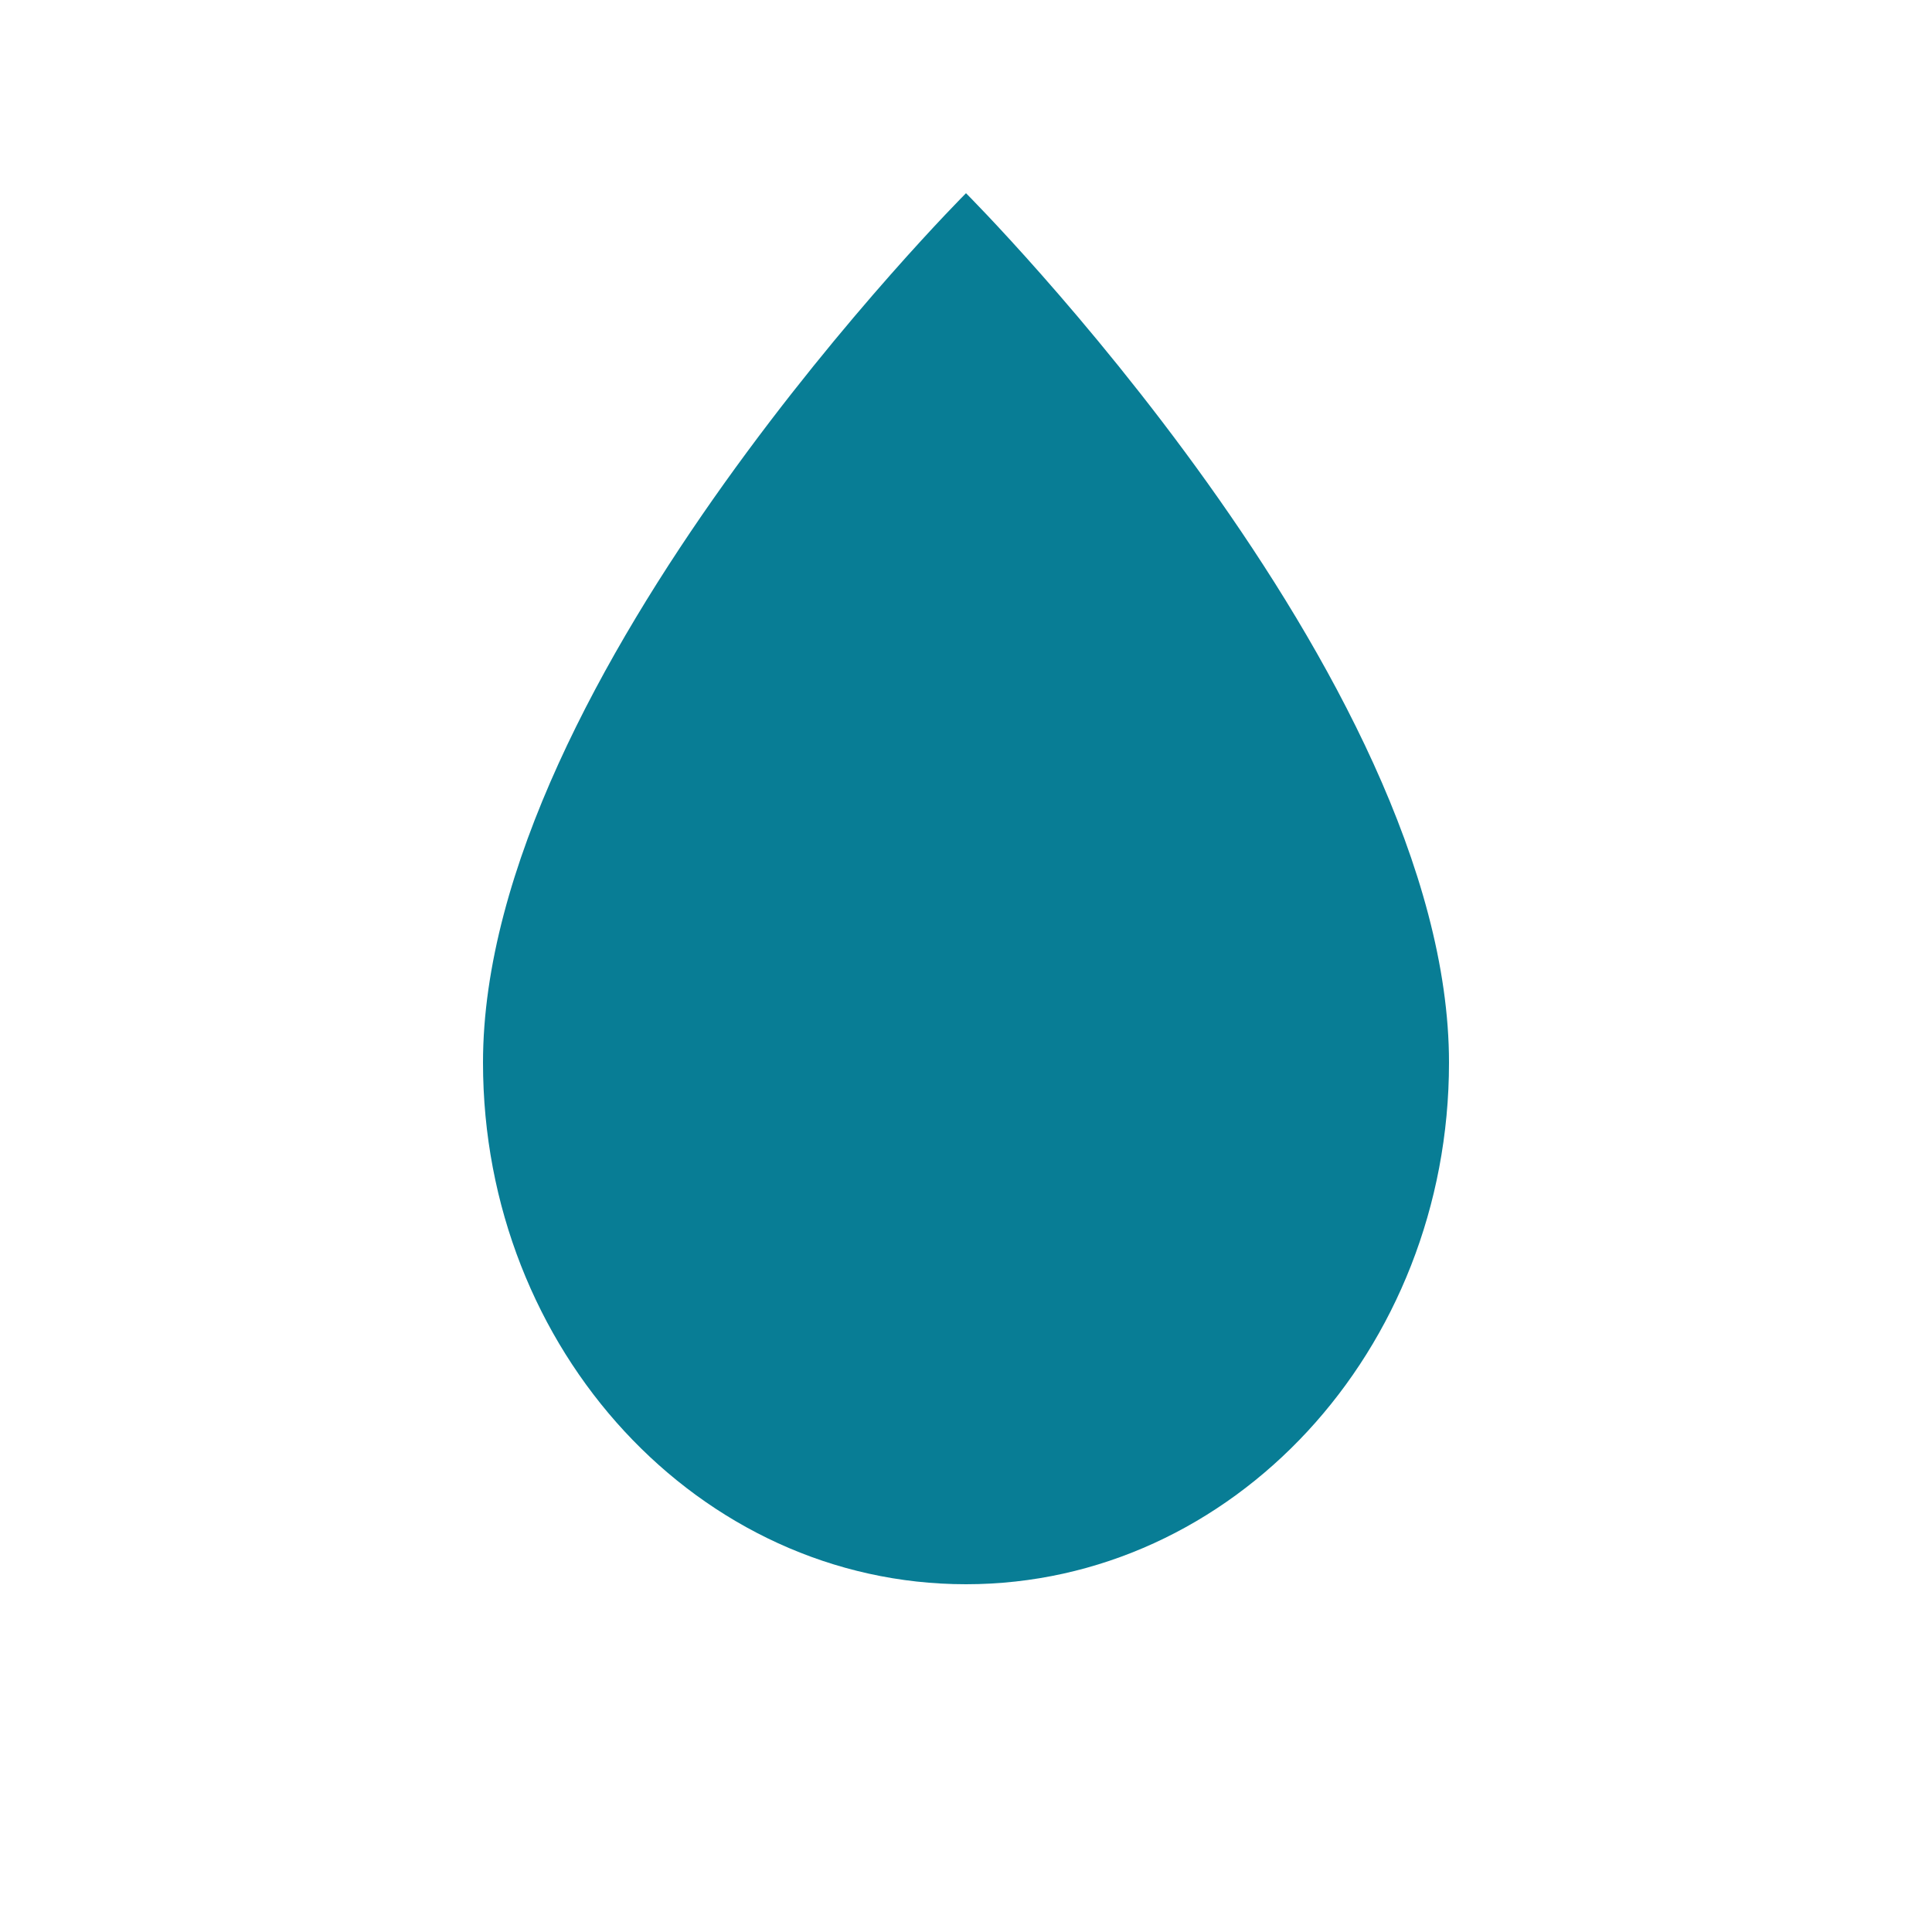 <svg xmlns="http://www.w3.org/2000/svg" viewBox="0 0 100 100">
  <path d="M50 10 C50 10, 25 35, 25 55 C25 69.9 36.2 82 50 82 C63.8 82 75 69.9 75 55 C75 35, 50 10, 50 10 Z"
        fill="#087D95"
        stroke="none"/>
</svg>
